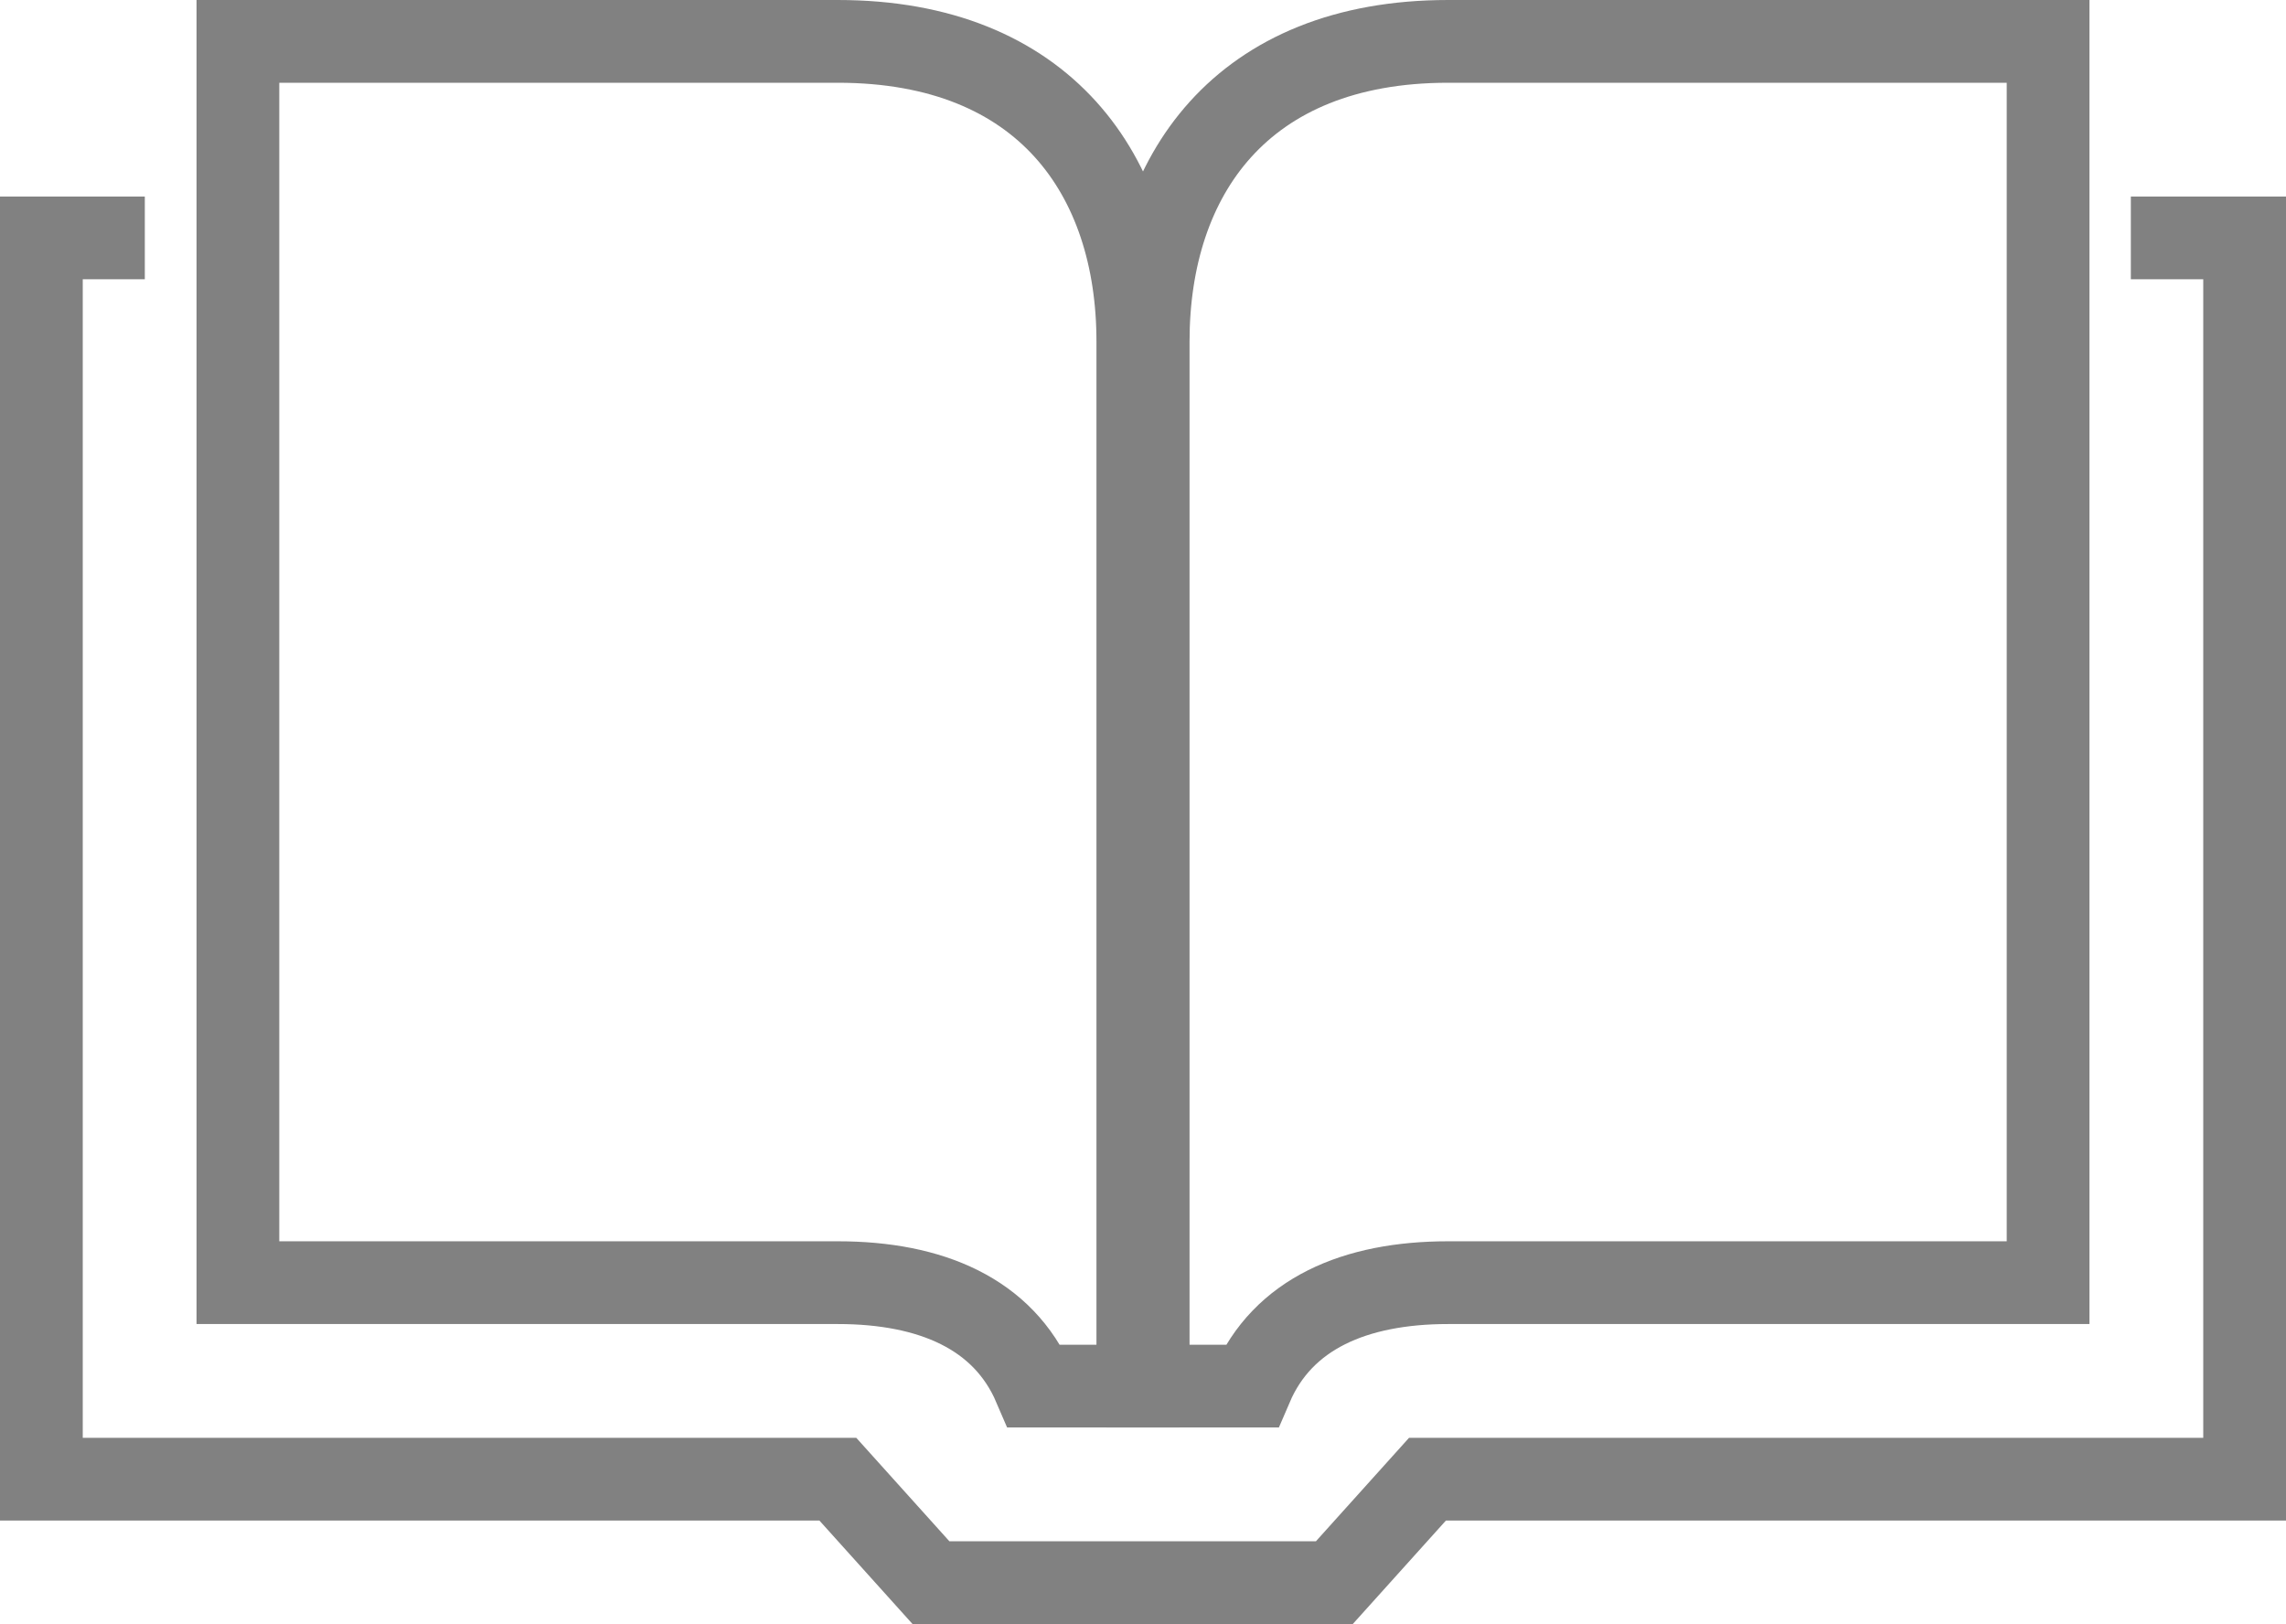<?xml version="1.0" encoding="utf-8"?>
<!-- Generator: Adobe Illustrator 23.0.6, SVG Export Plug-In . SVG Version: 6.00 Build 0)  -->
<svg version="1.1" id="Layer_1" xmlns="http://www.w3.org/2000/svg" xmlns:xlink="http://www.w3.org/1999/xlink" x="0px" y="0px"
	 viewBox="0 0 22.1 15.7" style="enable-background:new 0 0 22.1 15.7;" xml:space="preserve">
<style type="text/css">
	.st0{fill:none;stroke:#818181;stroke-width:0.8;stroke-miterlimit:10;}
</style>
<g>
	<polyline class="st0" points="20.6,2.3 21.7,2.3 21.7,14.3 13.8,14.3 12.9,15.3 9,15.3 8.1,14.3 0.4,14.3 0.4,2.3 1.4,2.3 	"/>
	<g>
		<path class="st0" d="M2.3,12.4h5.8c0.9,0,1.6,0.3,1.9,1h1V3.3c0-1.6-0.9-2.9-2.9-2.9H2.3V12.4z"/>
		<path class="st0" d="M19.8,12.4H14c-0.9,0-1.6,0.3-1.9,1h-1V3.3c0-1.6,0.9-2.9,2.9-2.9h5.8V12.4z"/>
	</g>
</g>
</svg>

